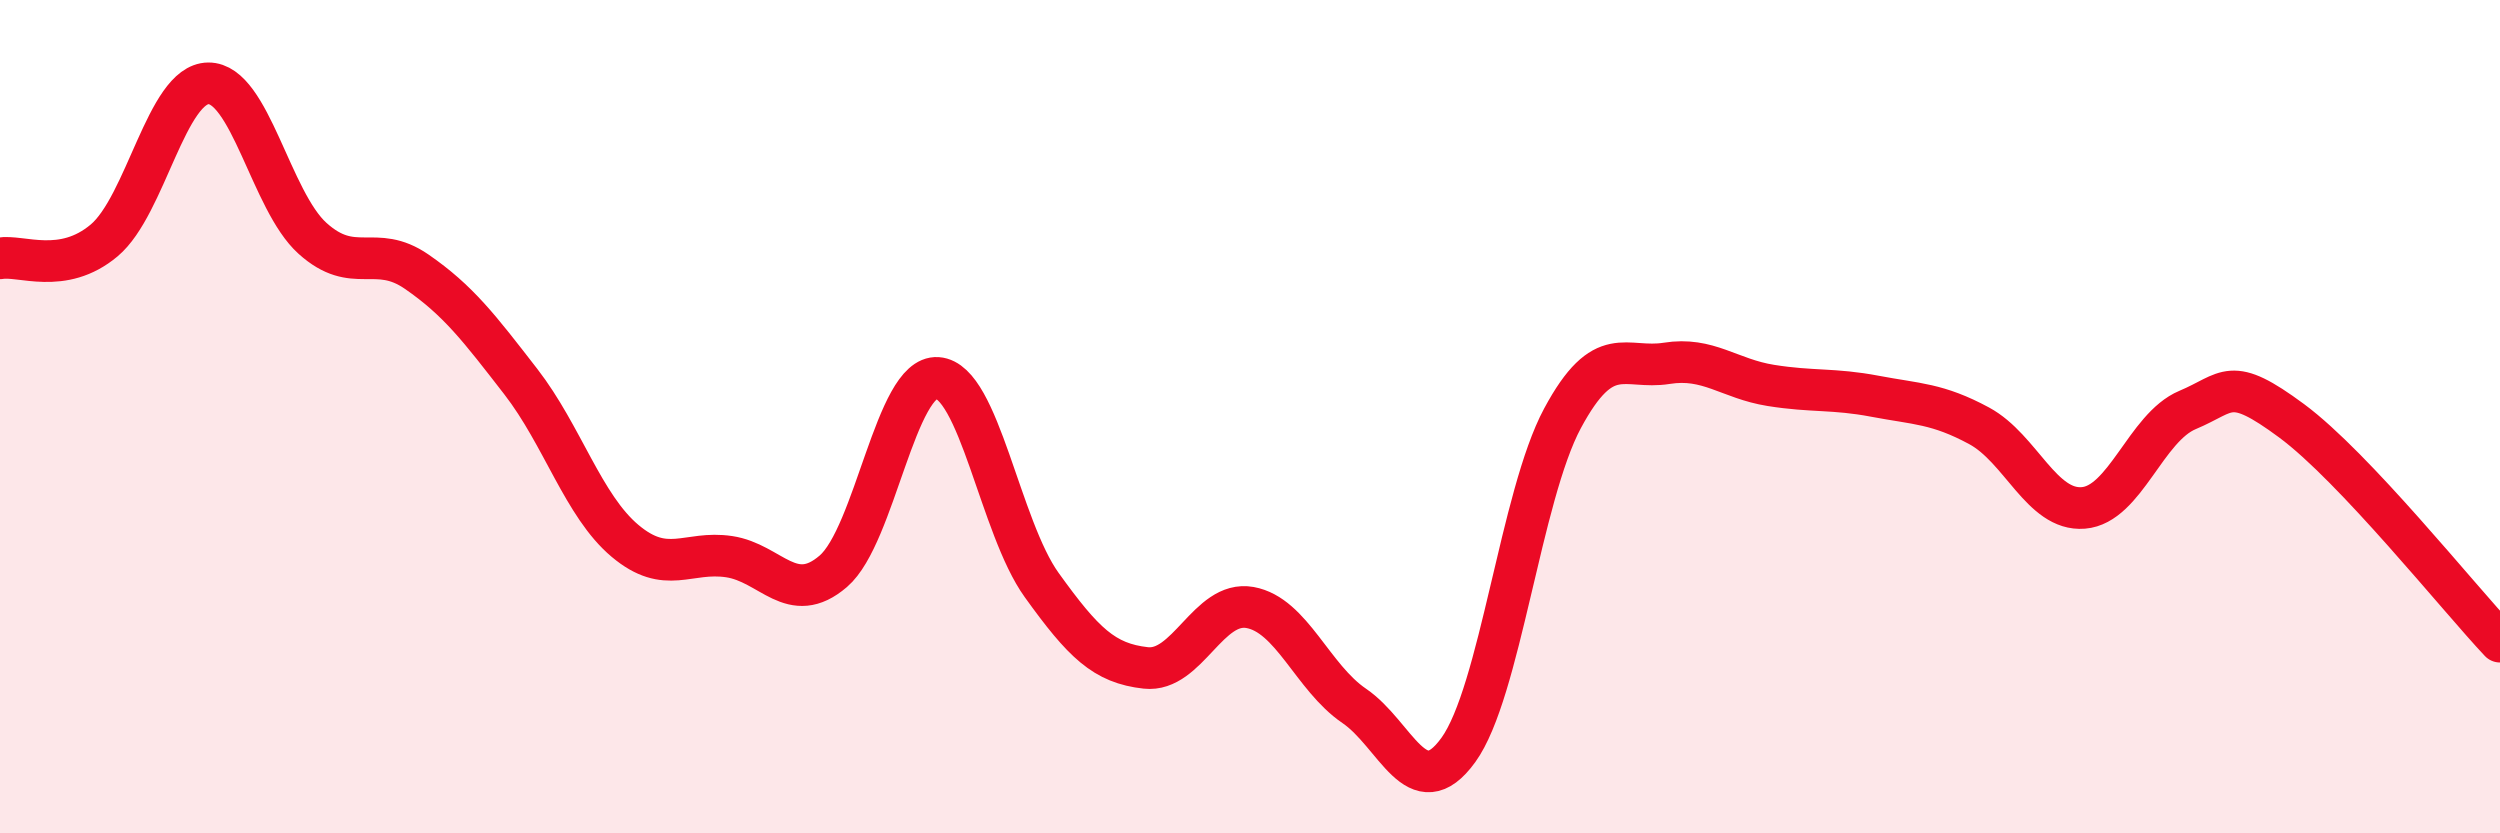 
    <svg width="60" height="20" viewBox="0 0 60 20" xmlns="http://www.w3.org/2000/svg">
      <path
        d="M 0,6.2 C 0.5,6.11 1.5,6.61 2.5,5.77 C 3.5,4.93 4,2.01 5,2 C 6,1.99 6.5,4.82 7.5,5.72 C 8.5,6.62 9,5.83 10,6.52 C 11,7.21 11.5,7.87 12.5,9.16 C 13.5,10.45 14,12.14 15,12.98 C 16,13.82 16.5,13.21 17.5,13.36 C 18.5,13.51 19,14.57 20,13.71 C 21,12.85 21.5,9 22.5,9.07 C 23.5,9.14 24,12.65 25,14.04 C 26,15.43 26.5,15.92 27.5,16.03 C 28.5,16.14 29,14.4 30,14.58 C 31,14.76 31.5,16.26 32.5,16.94 C 33.5,17.62 34,19.38 35,18 C 36,16.62 36.5,11.9 37.5,10.04 C 38.5,8.18 39,8.88 40,8.72 C 41,8.56 41.5,9.09 42.5,9.25 C 43.5,9.41 44,9.32 45,9.51 C 46,9.7 46.5,9.68 47.5,10.22 C 48.5,10.76 49,12.27 50,12.19 C 51,12.11 51.5,10.26 52.5,9.84 C 53.5,9.42 53.5,8.99 55,10.1 C 56.5,11.21 59,14.34 60,15.4L60 20L0 20Z"
        fill="#EB0A25"
        opacity="0.1"
        stroke-linecap="round"
        stroke-linejoin="round"
      />
      <path
        d="M 0,6.2 C 0.5,6.11 1.5,6.61 2.5,5.77 C 3.5,4.93 4,2.01 5,2 C 6,1.99 6.5,4.82 7.5,5.72 C 8.5,6.62 9,5.83 10,6.52 C 11,7.21 11.5,7.87 12.5,9.16 C 13.5,10.45 14,12.14 15,12.98 C 16,13.82 16.5,13.21 17.5,13.36 C 18.5,13.51 19,14.57 20,13.71 C 21,12.85 21.5,9 22.5,9.07 C 23.5,9.14 24,12.65 25,14.04 C 26,15.43 26.5,15.92 27.5,16.03 C 28.5,16.14 29,14.4 30,14.58 C 31,14.76 31.5,16.26 32.5,16.94 C 33.5,17.62 34,19.38 35,18 C 36,16.62 36.5,11.9 37.5,10.04 C 38.5,8.18 39,8.88 40,8.72 C 41,8.56 41.5,9.09 42.5,9.25 C 43.5,9.41 44,9.32 45,9.51 C 46,9.7 46.5,9.68 47.5,10.22 C 48.5,10.76 49,12.27 50,12.19 C 51,12.11 51.5,10.26 52.5,9.84 C 53.5,9.42 53.5,8.99 55,10.1 C 56.5,11.21 59,14.34 60,15.4"
        stroke="#EB0A25"
        stroke-width="1"
        fill="none"
        stroke-linecap="round"
        stroke-linejoin="round"
      />
    </svg>
  